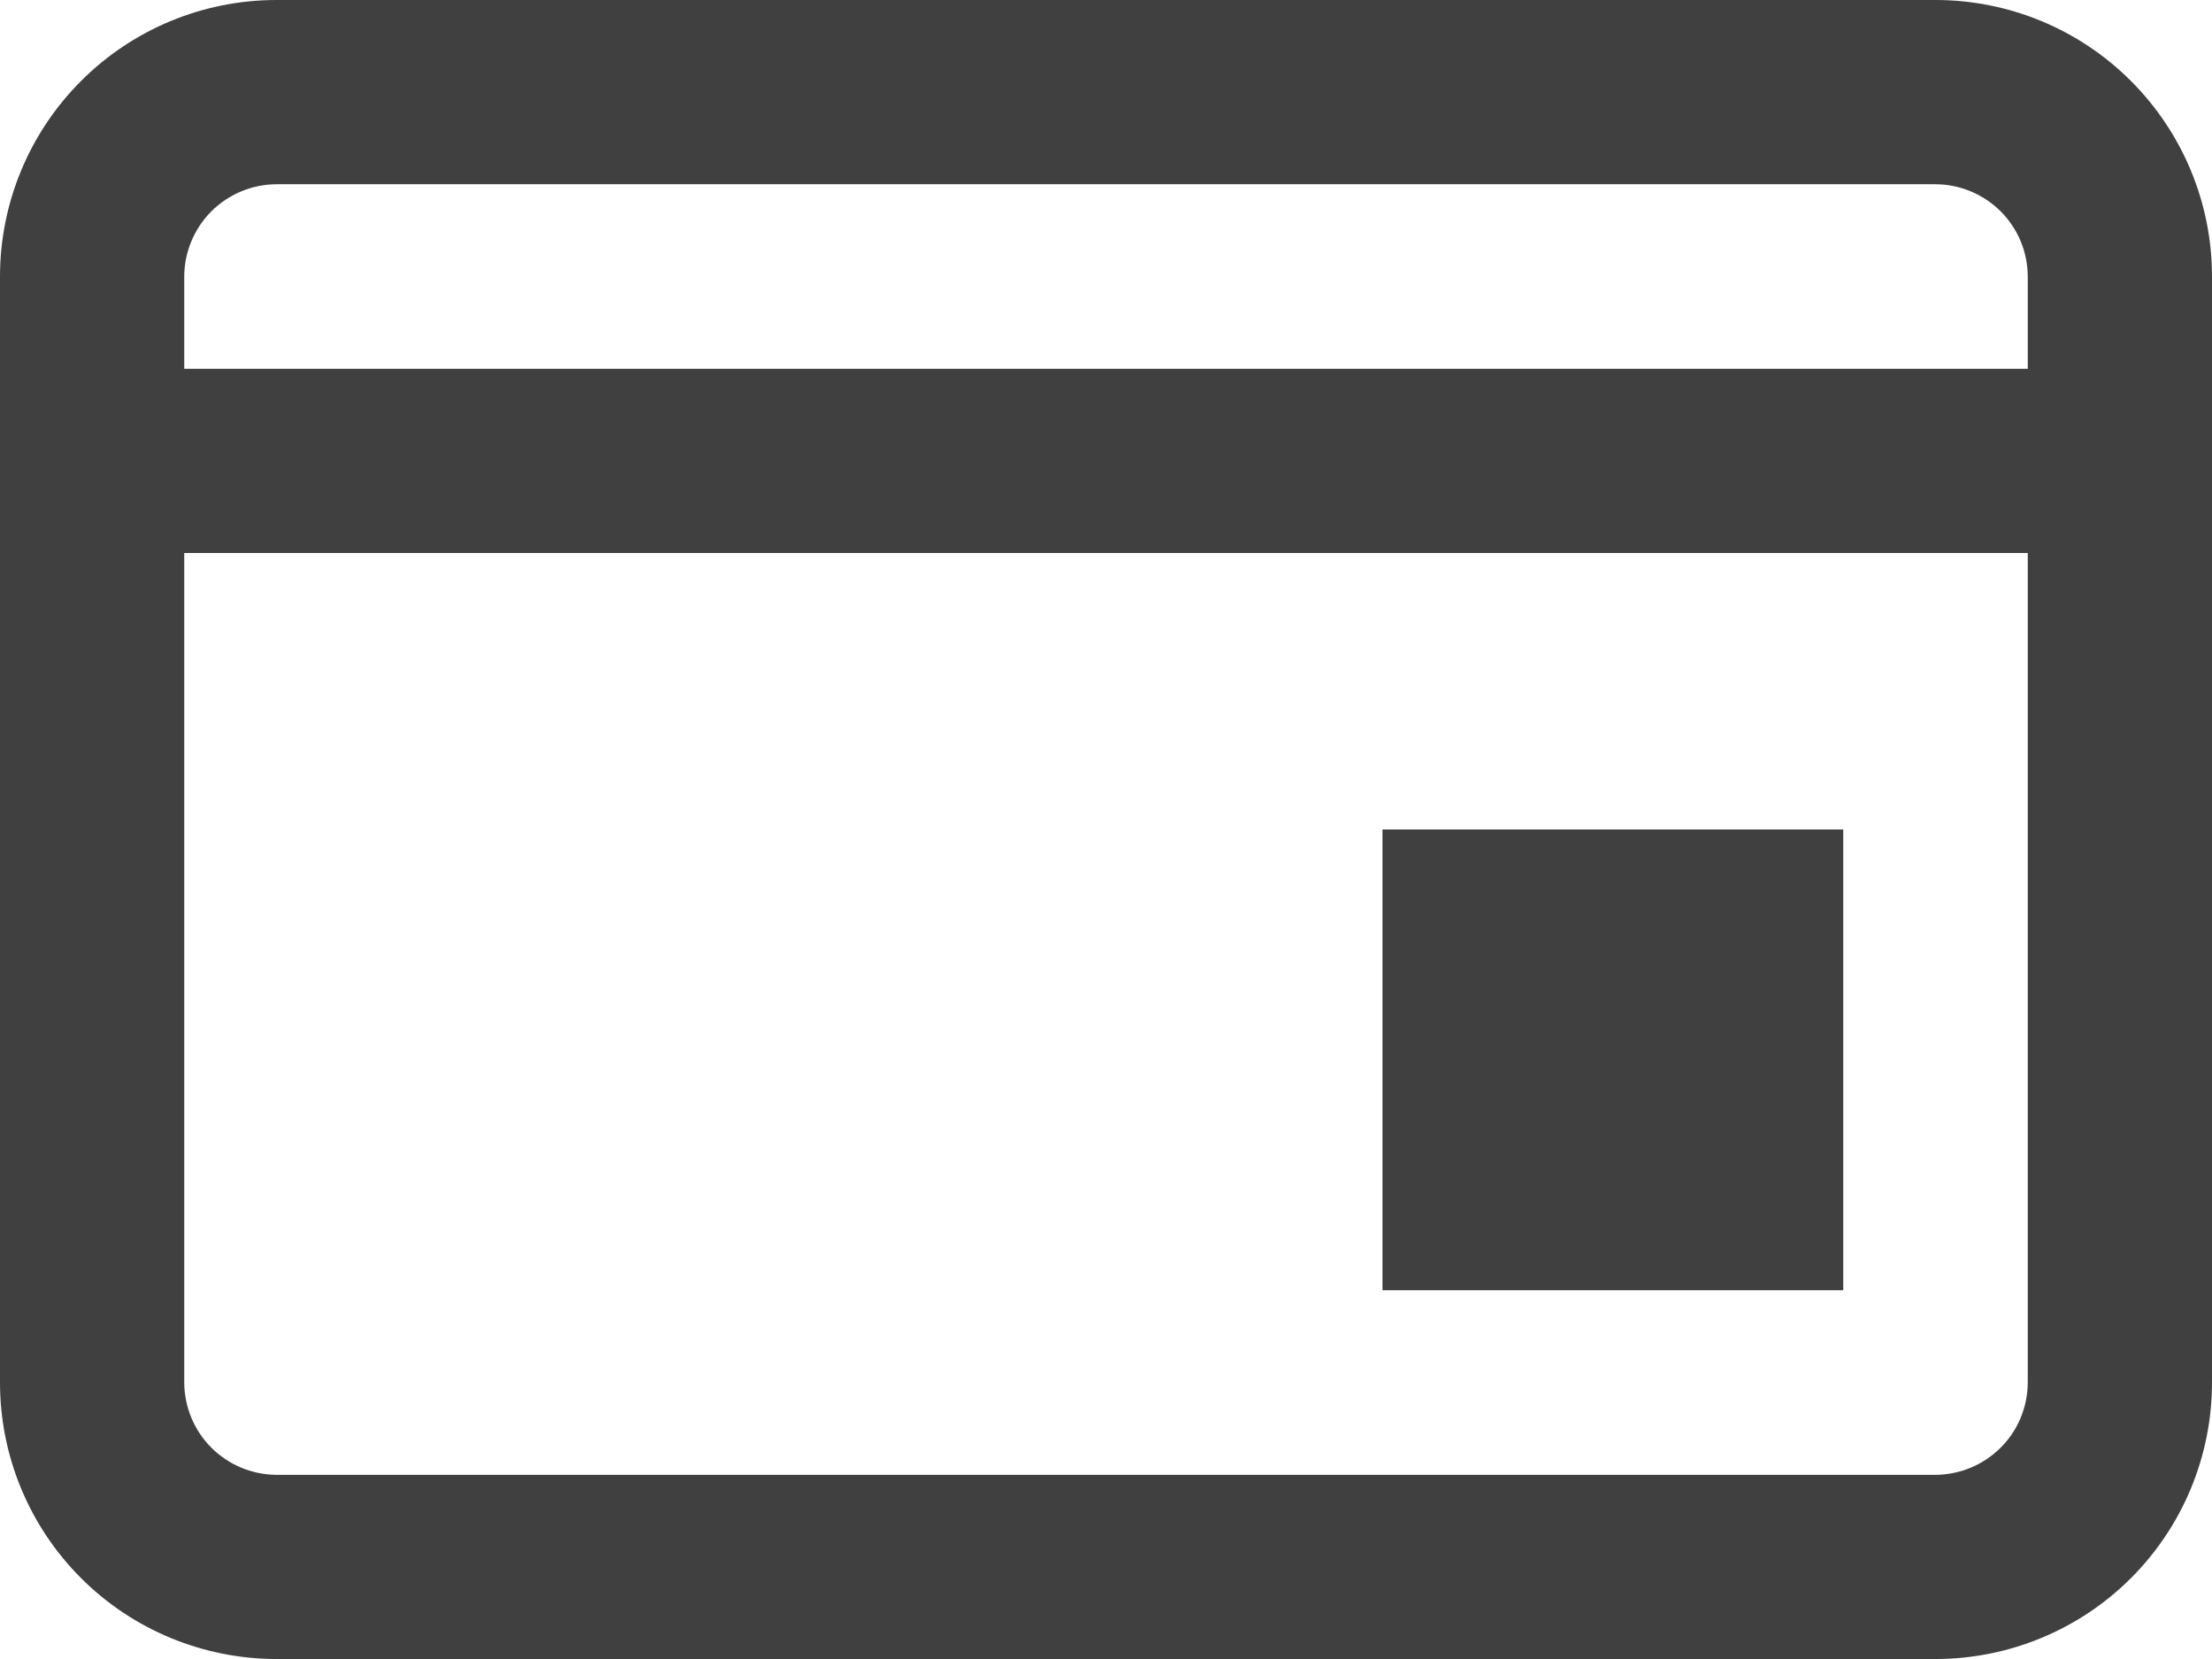 <svg width="24" height="18" viewBox="0 0 24 18" fill="none" xmlns="http://www.w3.org/2000/svg">
<path d="M21 0H3C2.204 0 1.441 0.316 0.879 0.879C0.316 1.442 0 2.205 0 3L0 15C0 15.796 0.316 16.559 0.879 17.122C1.441 17.684 2.204 18 3 18H21C21.796 18 22.559 17.684 23.121 17.122C23.684 16.559 24 15.796 24 15V3C24 2.205 23.684 1.442 23.121 0.879C22.559 0.316 21.796 0 21 0V0ZM3 1.999H21C21.265 2 21.519 2.106 21.707 2.293C21.895 2.481 22 2.735 22.001 3V4.001H1.999V3C2 2.735 2.106 2.481 2.293 2.293C2.481 2.106 2.735 2 3 1.999ZM21 16.002H3C2.735 16 2.481 15.895 2.293 15.707C2.106 15.52 2 15.265 1.999 15V6H22.001V15C22 15.265 21.895 15.52 21.707 15.707C21.519 15.895 21.265 16 21 16.002Z" fill="#404040"/>
<path d="M19.999 9H15V13.999H19.999V9Z" fill="#404040"/>
</svg>
